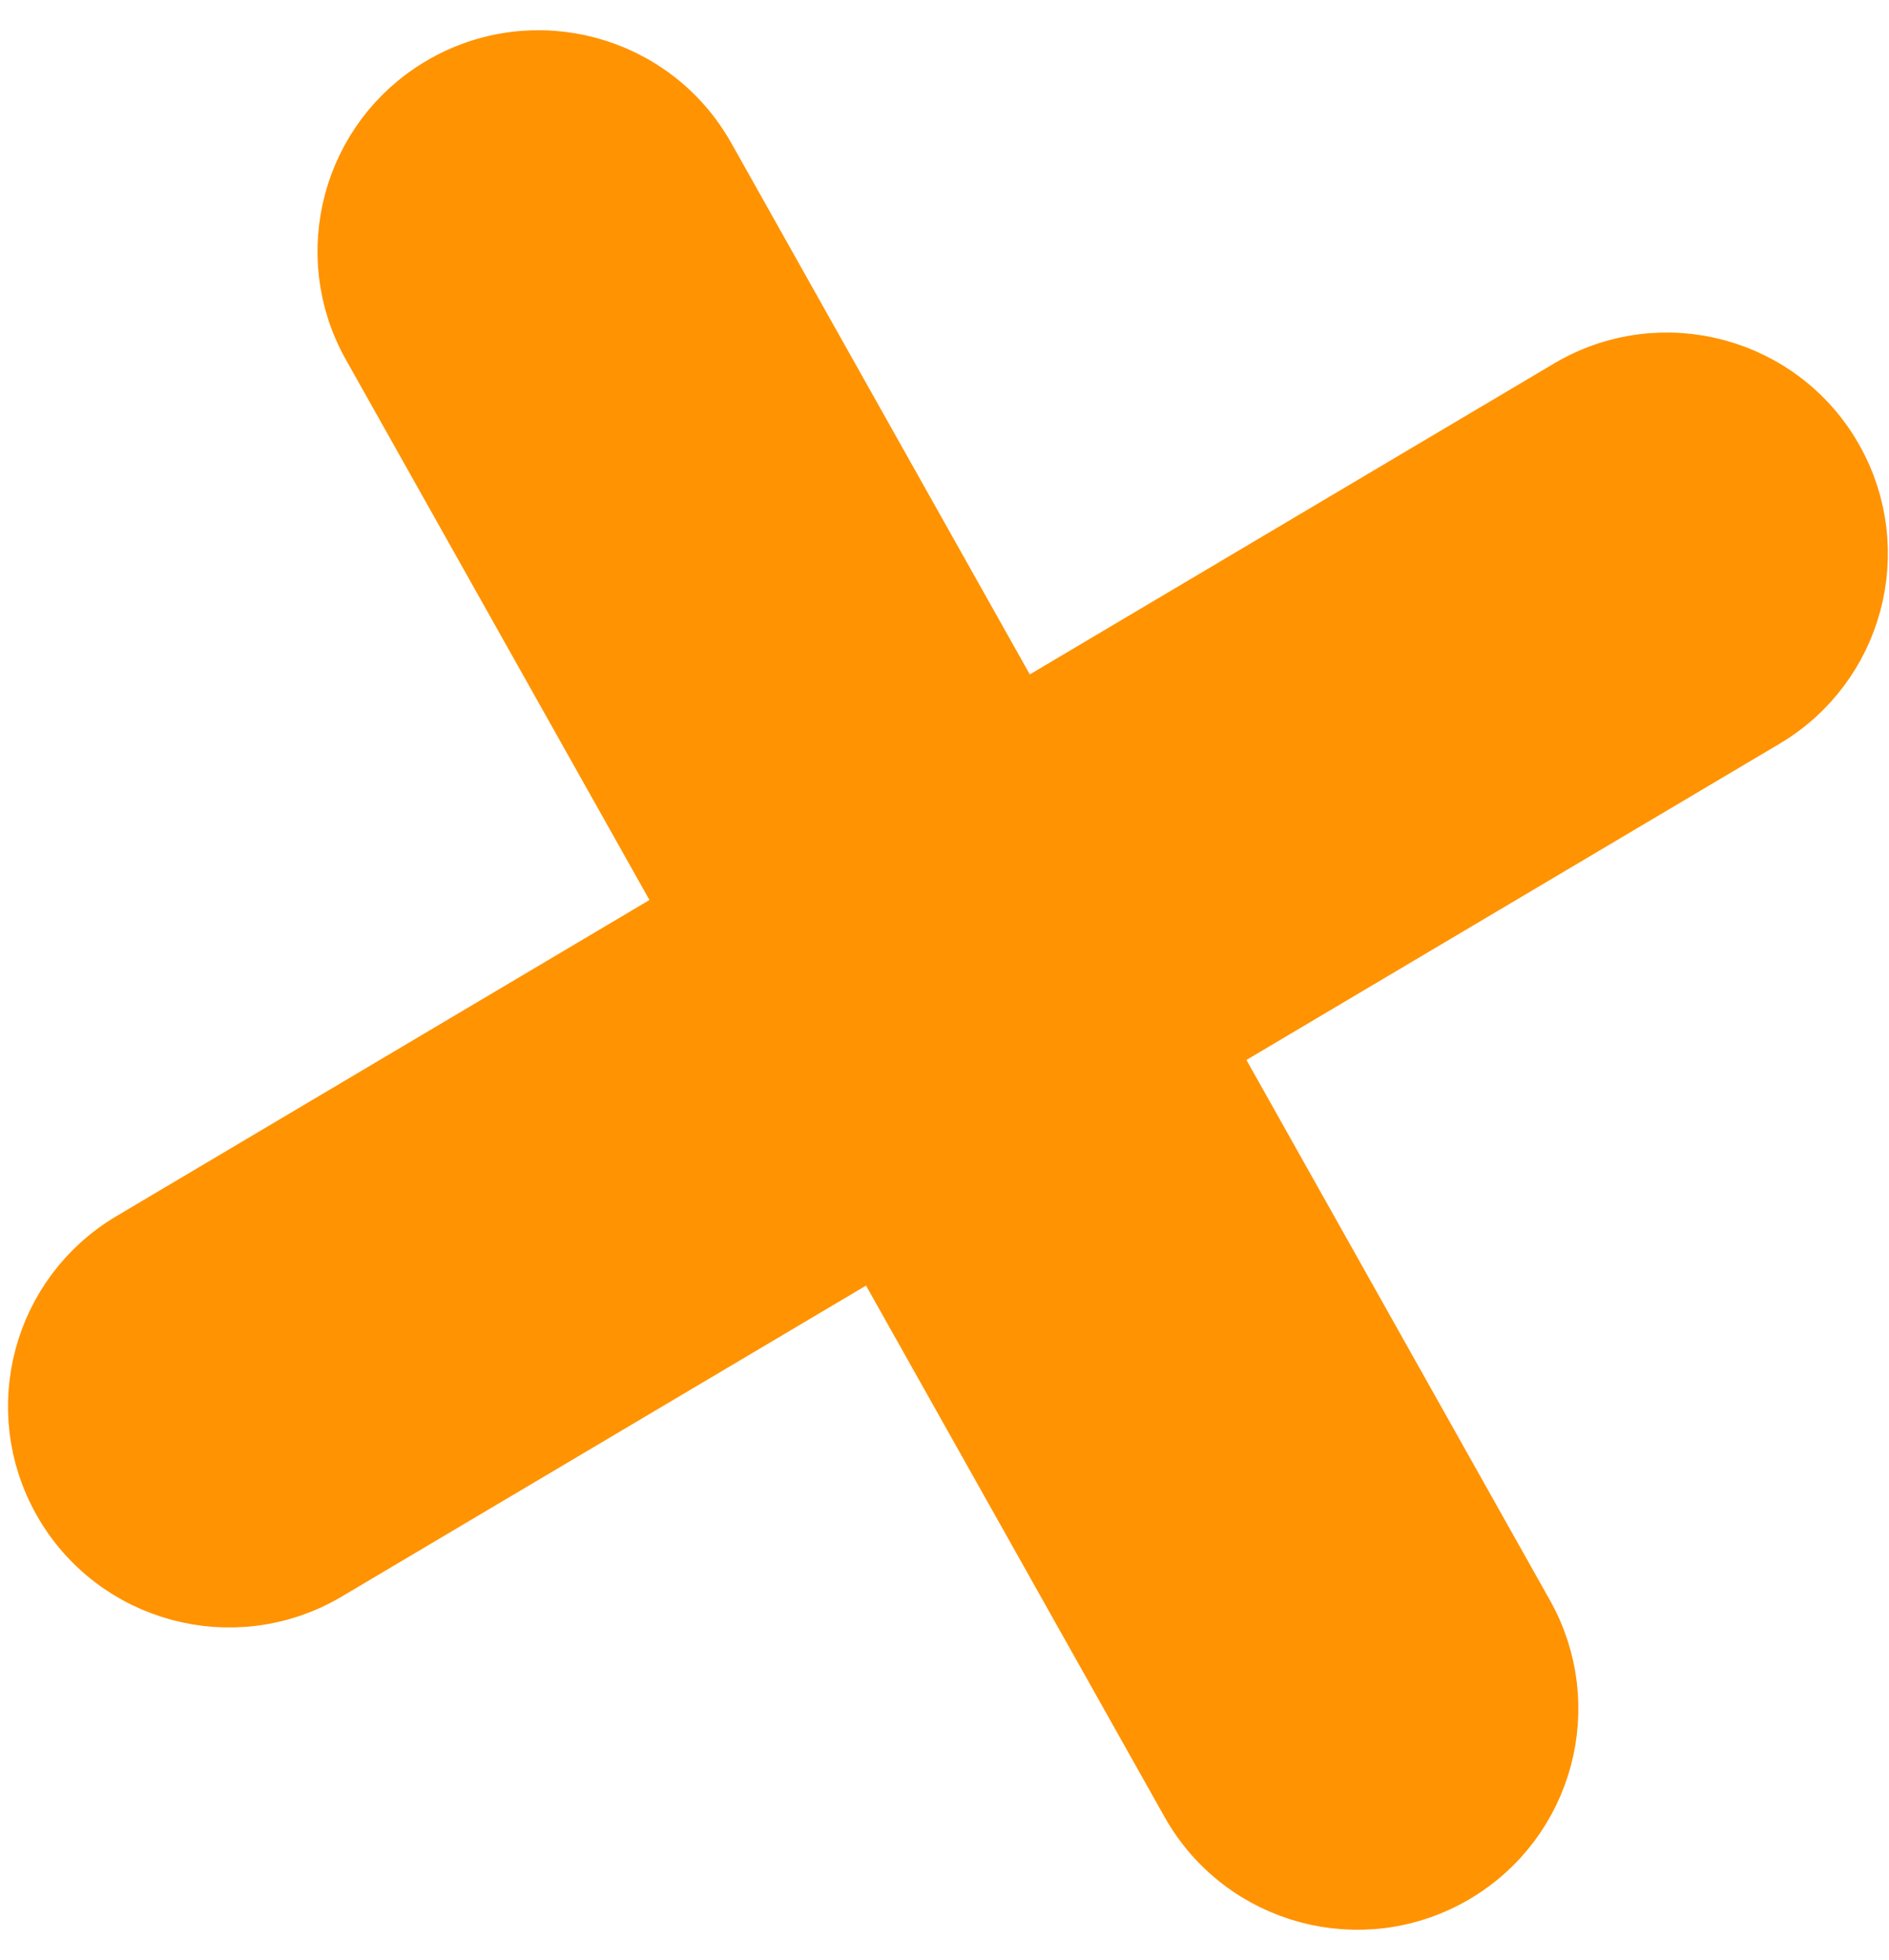 <?xml version="1.0" encoding="UTF-8"?> <svg xmlns="http://www.w3.org/2000/svg" width="53" height="55" viewBox="0 0 53 55" fill="none"> <path d="M9.081 43.934L24.669 34.688L33.546 50.489C34.977 53.036 38.223 53.906 40.736 52.416C43.166 50.974 44.001 47.857 42.617 45.393L33.621 29.378L49.42 20.007C51.85 18.566 52.685 15.448 51.301 12.985C49.87 10.438 46.624 9.569 44.112 11.059L28.523 20.305L19.646 4.503C18.216 1.957 14.969 1.087 12.457 2.577C10.027 4.018 9.192 7.136 10.575 9.599L19.572 25.614L3.773 34.985C1.343 36.427 0.508 39.544 1.892 42.008C3.322 44.554 6.569 45.424 9.081 43.934Z" fill="#FF9301" stroke="#FF9301" stroke-width="2"></path> </svg> 
